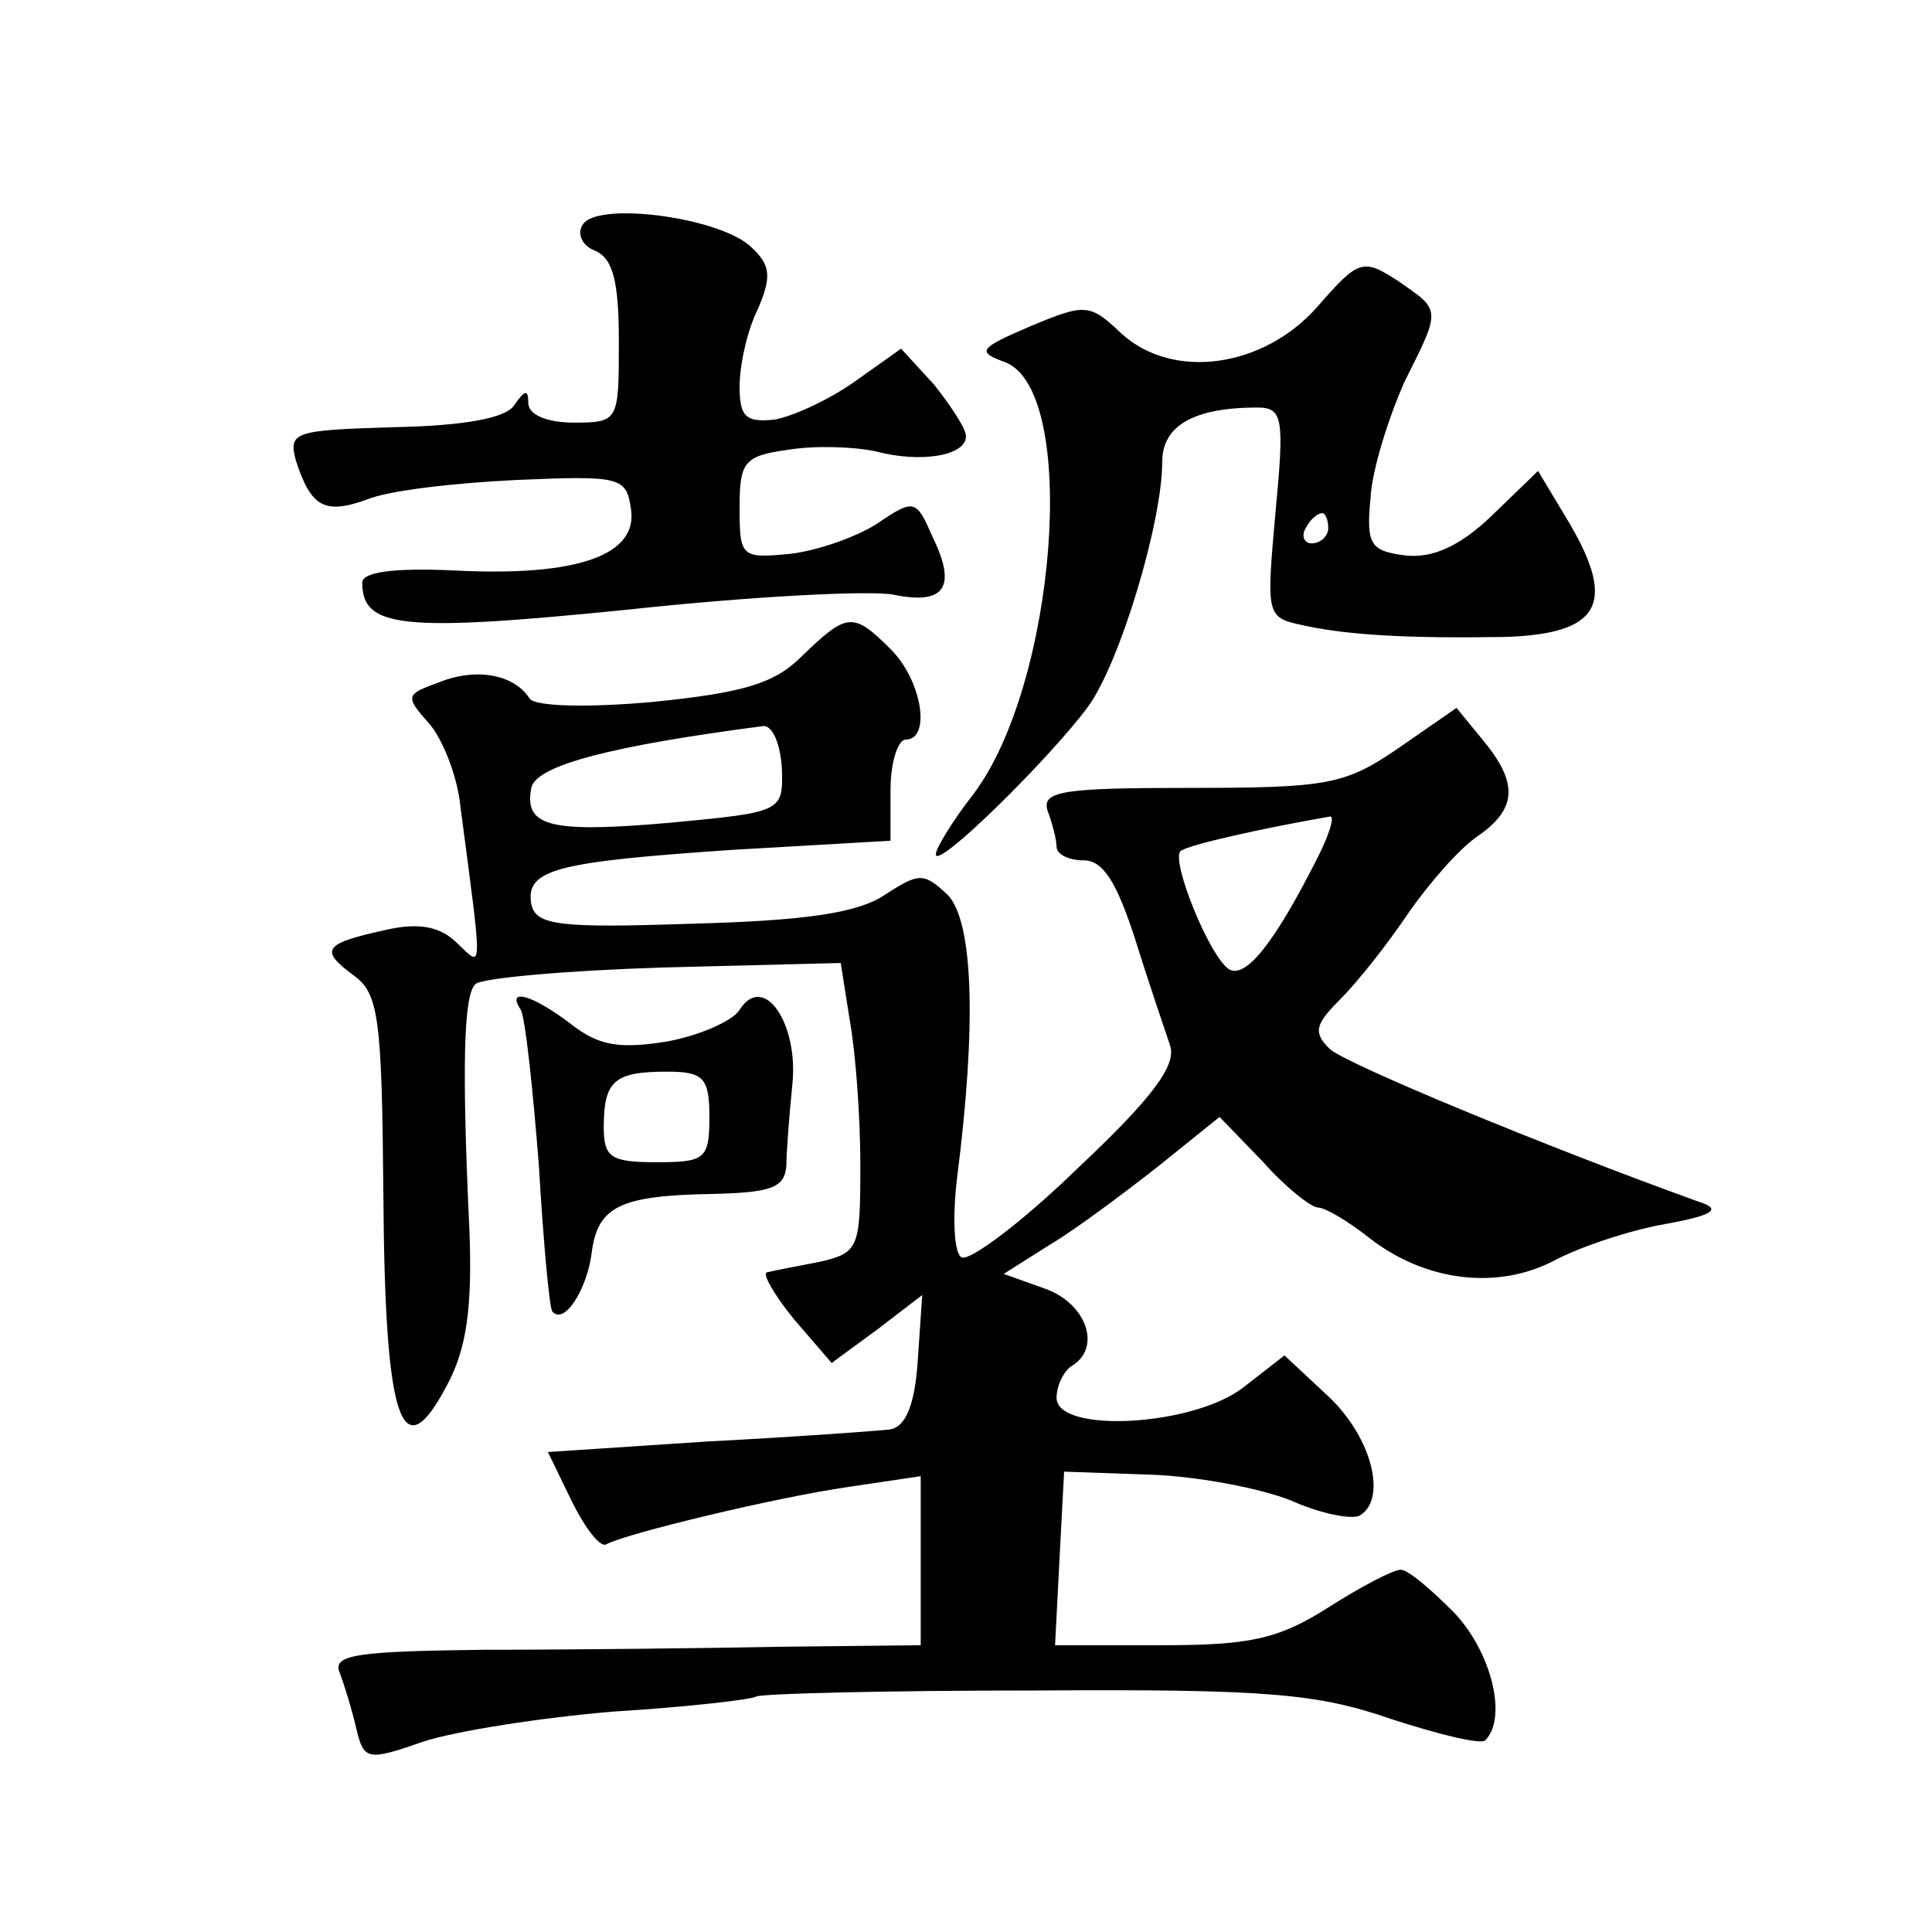 <?xml version="1.0" standalone="no"?>
<!DOCTYPE svg PUBLIC "-//W3C//DTD SVG 20010904//EN"
 "http://www.w3.org/TR/2001/REC-SVG-20010904/DTD/svg10.dtd">
<svg version="1.0" xmlns="http://www.w3.org/2000/svg"
 width="128pt" height="128pt" viewBox="0 0 128 128"
 preserveAspectRatio="xMidYMid meet">
<g transform="translate(0,128) scale(0.1,-0.1)"
fill="#0" stroke="none">
<path d="M386 1131 c-4 -6 0 -14 8 -17 12 -5 16 -20 16 -60 0 -53 0 -54 -30 -54
-17 0 -30 5 -30 13 0 9 -2 9 -9 -1 -5 -9 -33 -14 -79 -15 -67 -2 -71 -3 -66 -22
10 -31 19 -36 47 -26 14 6 58 11 99 13 69 3 73 2 76 -19 5 -31 -36 -45 -116 -41
-41 2 -62 -1 -62 -8 0 -30 26 -33 175 -18 83 9 162 13 177 10 34 -7 42 5 26 38
-11 25 -12 26 -37 9 -14 -9 -40 -18 -58 -20 -32 -3 -33 -2 -33 31 0 30 3 34 32
38 18 3 44 2 58 -1 30 -8 60 -3 60 10 0 5 -10 20 -21 34 l-22 24 -31 -22 c-17 -12
-41 -23 -53 -25 -19 -2 -23 2 -23 22 0 14 5 37 12 51 9 21 9 29 -4 41 -20 20 -103
31 -112 15z M873 1077 c-36 -41 -96 -49 -130 -18 -21 20 -24 20 -60 5 -35 -15 -36
-17 -17 -24 49 -19 34 -213 -21 -286 -14 -18 -25 -36 -25 -40 0 -11 76 64 101 98
21 29 49 122 49 162 0 24 21 36 63 36 17 0 18 -7 12 -70 -6 -67 -6 -69 17 -74 31
-7 72 -9 135 -8 63 2 74 22 43 75 l-21 35 -31 -30 c-21 -20 -39 -28 -57 -26 -23
3 -26 7 -23 38 1 19 12 53 22 76 25 50 25 48 -4 68 -23 15 -26 14 -53 -17z m7 -147
c0 -5 -5 -10 -11 -10 -5 0 -7 5 -4 10 3 6 8 10 11 10 2 0 4 -4 4 -10z M531 845
c-18 -18 -39 -24 -98 -30 -44 -4 -78 -3 -82 2 -10 16 -35 21 -60 11 -22 -8 -23
-9 -7 -27 9 -10 19 -35 21 -55 15 -114 15 -107 -2 -91 -11 11 -25 14 -47 9 -41
-9 -45 -13 -22 -30 17 -12 19 -28 20 -146 1 -150 12 -183 42 -126 13 24 17 51 15
103 -5 107 -4 156 4 163 4 4 60 9 124 11 l118 3 6 -38 c4 -22 7 -65 7 -96 0 -55
-1 -58 -27 -64 -16 -3 -31 -6 -35 -7 -3 -1 5 -15 18 -31 l25 -29 30 22 30 23 -3
-44 c-2 -29 -8 -43 -18 -45 -8 -1 -63 -5 -121 -8 l-106 -7 16 -33 c9 -18 19 -31
23 -28 13 7 112 31 161 38 l47 7 0 -56 0 -56 -92 -1 c-51 -1 -139 -2 -196 -2 -84
-1 -102 -3 -97 -15 3 -8 8 -24 11 -37 5 -21 7 -22 44 -9 21 7 78 16 126 20 49 3
92 8 95 10 4 2 87 4 185 4 154 1 187 -2 236 -19 31 -10 59 -17 62 -14 15 15 4 59
-21 85 -15 15 -30 28 -35 28 -5 0 -26 -11 -48 -25 -33 -21 -52 -25 -110 -25 l-71
0 3 58 3 57 57 -2 c31 -1 73 -9 93 -17 20 -9 41 -13 46 -10 18 11 8 51 -20 78 l-30
28 -27 -21 c-33 -26 -124 -31 -124 -7 0 8 5 18 10 21 20 12 10 41 -17 51 l-28 10
30 19 c17 10 49 34 72 52 l41 33 29 -30 c15 -17 32 -30 36 -30 5 0 20 -9 34 -20
37 -29 85 -35 123 -15 17 9 50 20 73 24 33 6 38 10 22 15 -100 36 -233 91 -244
101 -11 11 -10 16 7 33 11 11 31 36 45 57 14 20 34 43 46 51 26 18 27 35 4 63 l-18
22 -39 -27 c-35 -24 -47 -26 -138 -26 -83 0 -98 -2 -94 -15 3 -8 6 -19 6 -24 0
-5 8 -9 18 -9 13 0 22 -15 34 -52 9 -29 20 -61 23 -70 5 -13 -10 -34 -61 -82 -37
-36 -72 -62 -77 -59 -5 3 -6 26 -3 52 13 101 11 170 -6 188 -16 15 -19 15 -42 0
-18 -12 -53 -17 -128 -19 -88 -3 -103 -1 -106 13 -4 23 16 28 134 36 l104 6 0 34
c0 18 5 33 10 33 17 0 11 39 -10 60 -25 25 -29 24 -59 -5z m-13 -74 c1 -29 0 -29
-73 -36 -80 -7 -98 -3 -93 23 3 15 54 28 154 41 6 0 11 -12 12 -28z m353 -63 c-27
-53 -46 -77 -57 -70 -13 9 -38 71 -32 78 4 4 53 15 99 23 4 1 -1 -14 -10 -31z M345
611 c3 -5 8 -52 12 -103 3 -51 7 -95 9 -97 8 -9 23 15 26 39 4 31 19 38 81 39 38
1 47 4 48 19 0 9 2 34 4 54 4 40 -19 74 -35 49 -4 -7 -26 -17 -48 -21 -31 -5 -45
-3 -63 11 -26 20 -44 25 -34 10z m125 -71 c0 -28 -3 -30 -35 -30 -30 0 -35 3 -35
23 0 31 7 37 42 37 24 0 28 -4 28 -30z"/>
</g>
</svg>
